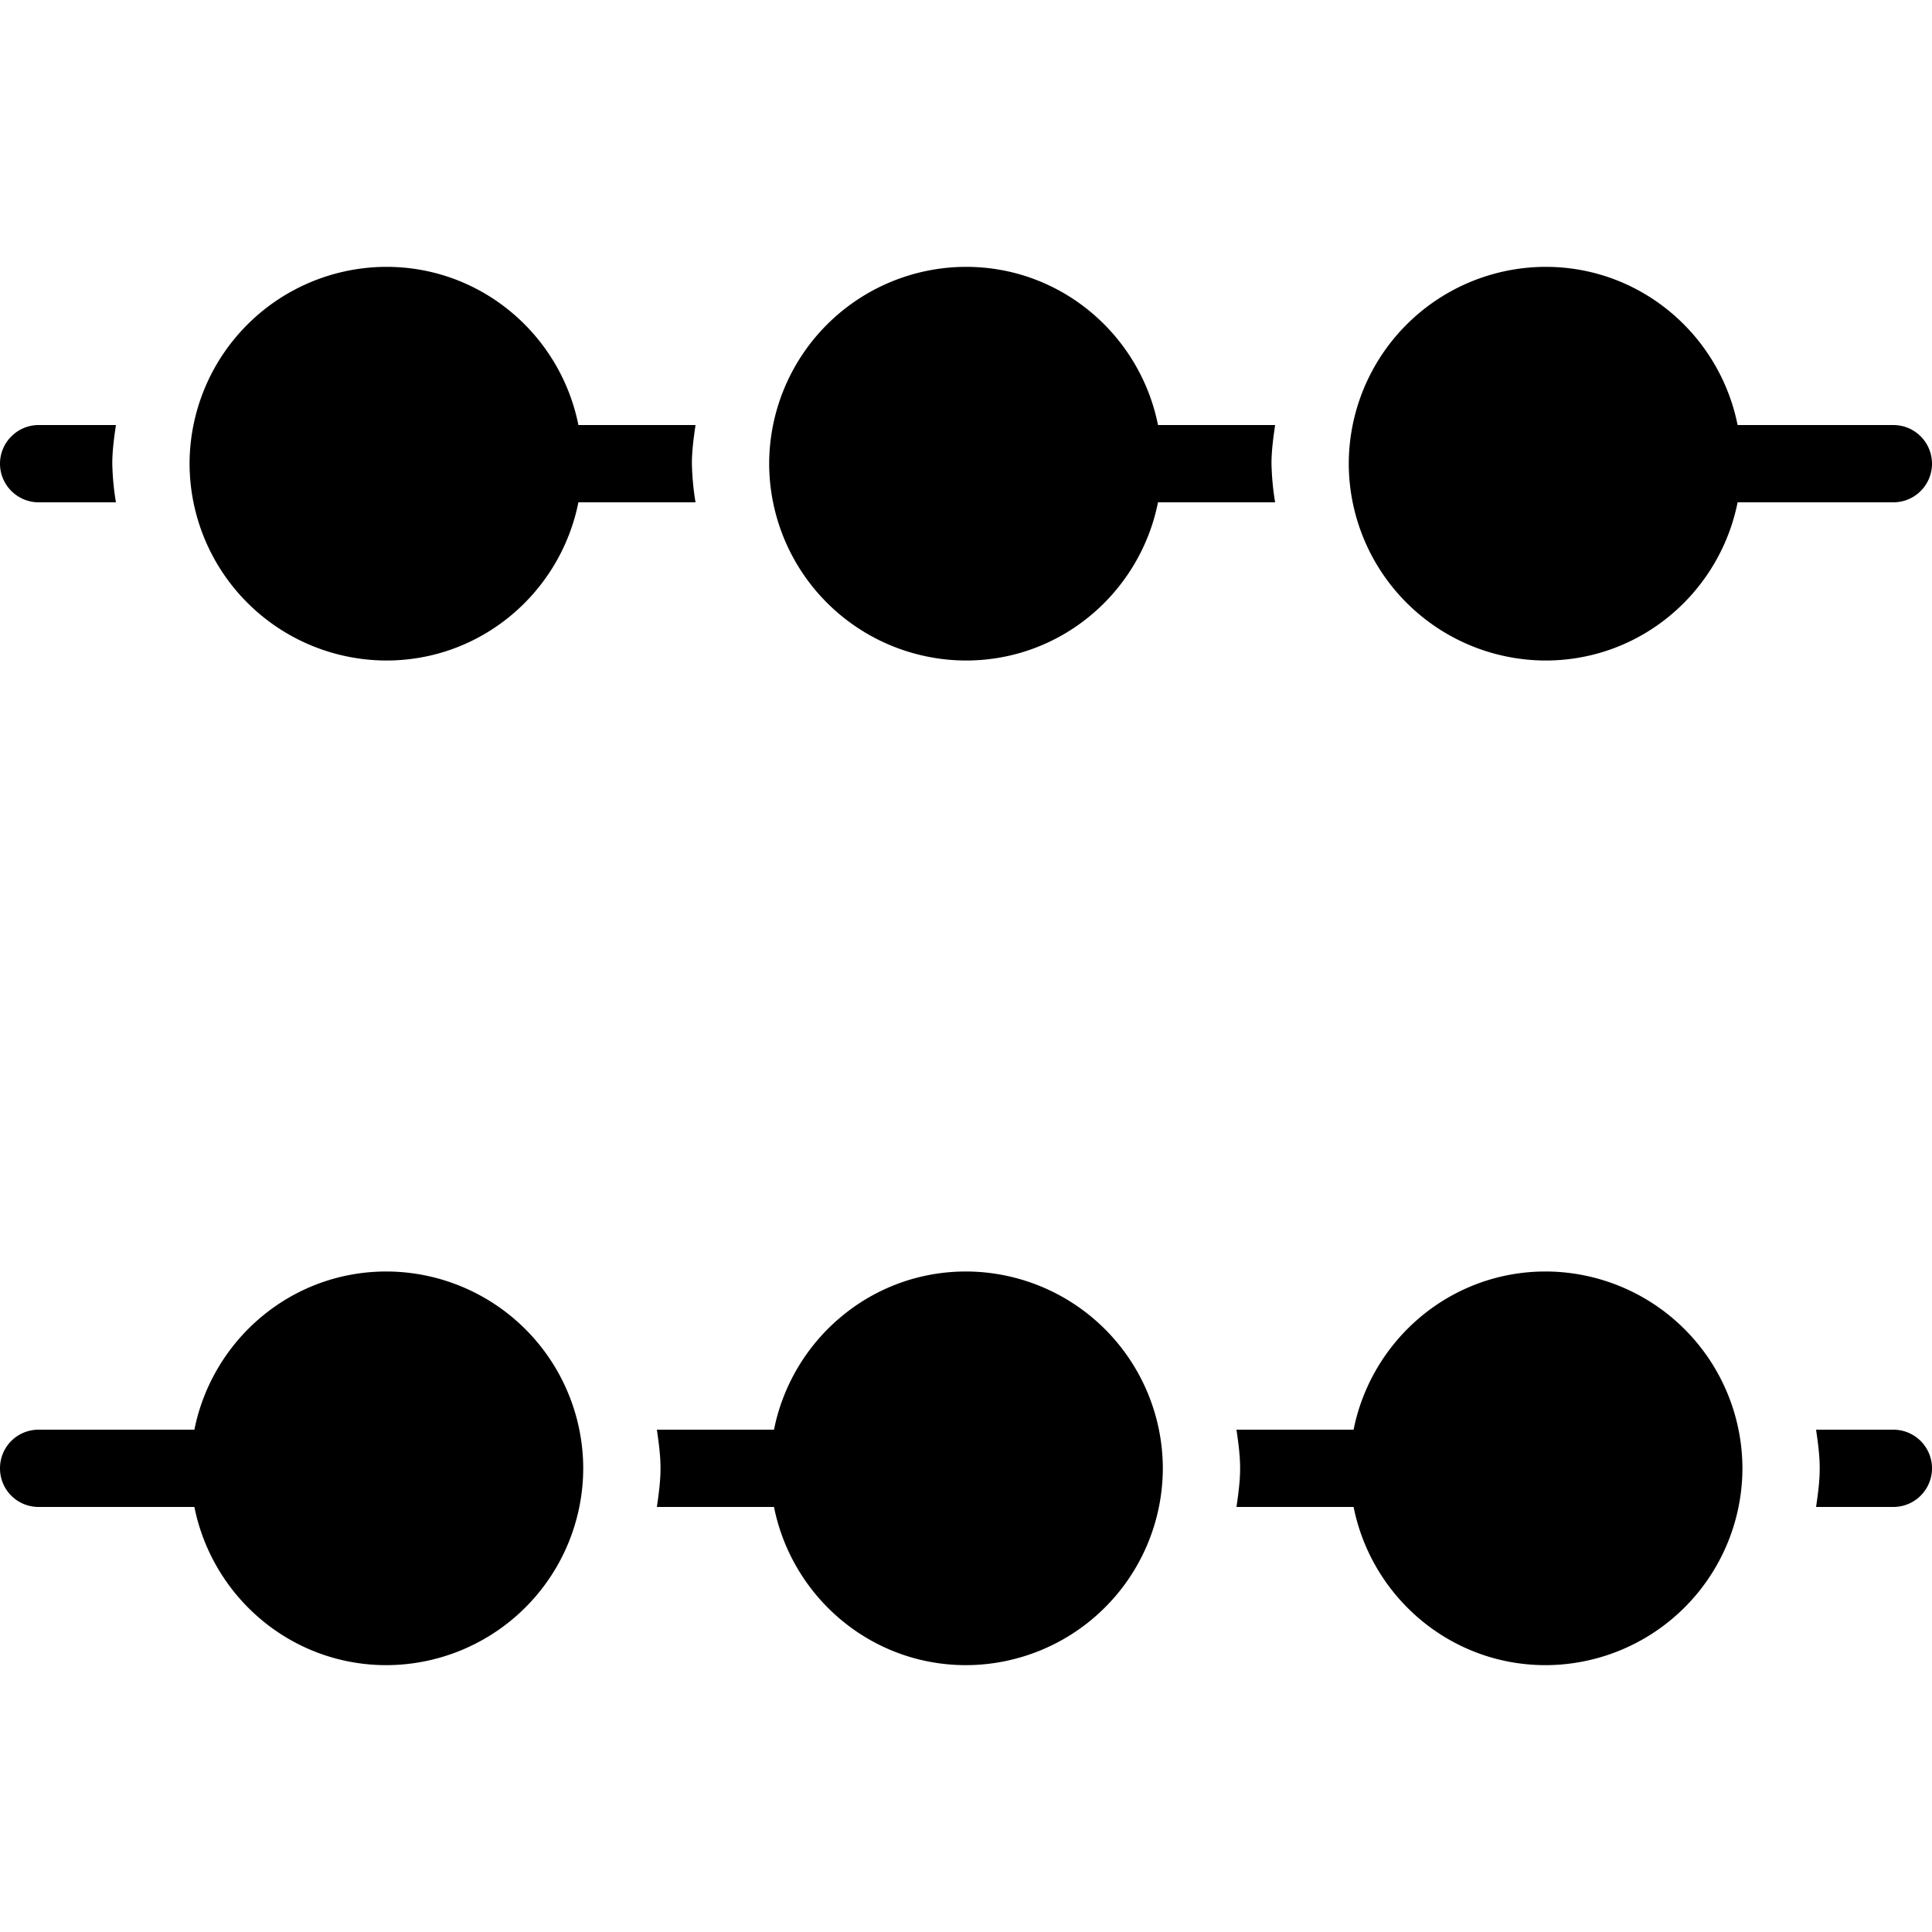 <svg xmlns="http://www.w3.org/2000/svg" viewBox="0 0 50 50"><path d="M10 6.906A5.105 5.105 0 0 0 4.906 12 5.105 5.105 0 0 0 10 17.094c2.465 0 4.504-1.766 4.969-4.094H18a7.049 7.049 0 0 1-.094-1c0-.34.047-.672.094-1h-3.031C14.504 8.672 12.465 6.906 10 6.906zm15 0A5.105 5.105 0 0 0 19.906 12 5.105 5.105 0 0 0 25 17.094c2.465 0 4.504-1.766 4.969-4.094H33a7.049 7.049 0 0 1-.094-1c0-.34.047-.672.094-1h-3.031C29.504 8.672 27.465 6.906 25 6.906zm15 0A5.105 5.105 0 0 0 34.906 12 5.105 5.105 0 0 0 40 17.094c2.465 0 4.504-1.766 4.969-4.094H49a1 1 0 1 0 0-2h-4.031C44.504 8.672 42.465 6.906 40 6.906zM1 11c-.55 0-1 .45-1 1s.45 1 1 1h2a7.049 7.049 0 0 1-.094-1c0-.34.047-.672.094-1zm9 21.906c-2.465 0-4.504 1.766-4.969 4.094H1c-.555 0-1 .445-1 1 0 .555.445 1 1 1h4.031c.465 2.328 2.504 4.094 4.969 4.094A5.105 5.105 0 0 0 15.094 38 5.105 5.105 0 0 0 10 32.906zm15 0c-2.465 0-4.504 1.766-4.969 4.094H17c.047.328.094.66.094 1 0 .34-.047.672-.094 1h3.031c.465 2.328 2.504 4.094 4.969 4.094A5.105 5.105 0 0 0 30.094 38 5.105 5.105 0 0 0 25 32.906zm15 0c-2.465 0-4.504 1.766-4.969 4.094H32c.047.328.094.66.094 1 0 .34-.047.672-.094 1h3.031c.465 2.328 2.504 4.094 4.969 4.094A5.105 5.105 0 0 0 45.094 38 5.105 5.105 0 0 0 40 32.906zM47 37c.047.328.094.66.094 1 0 .34-.047.672-.094 1h2a1 1 0 1 0 0-2z"/></svg>